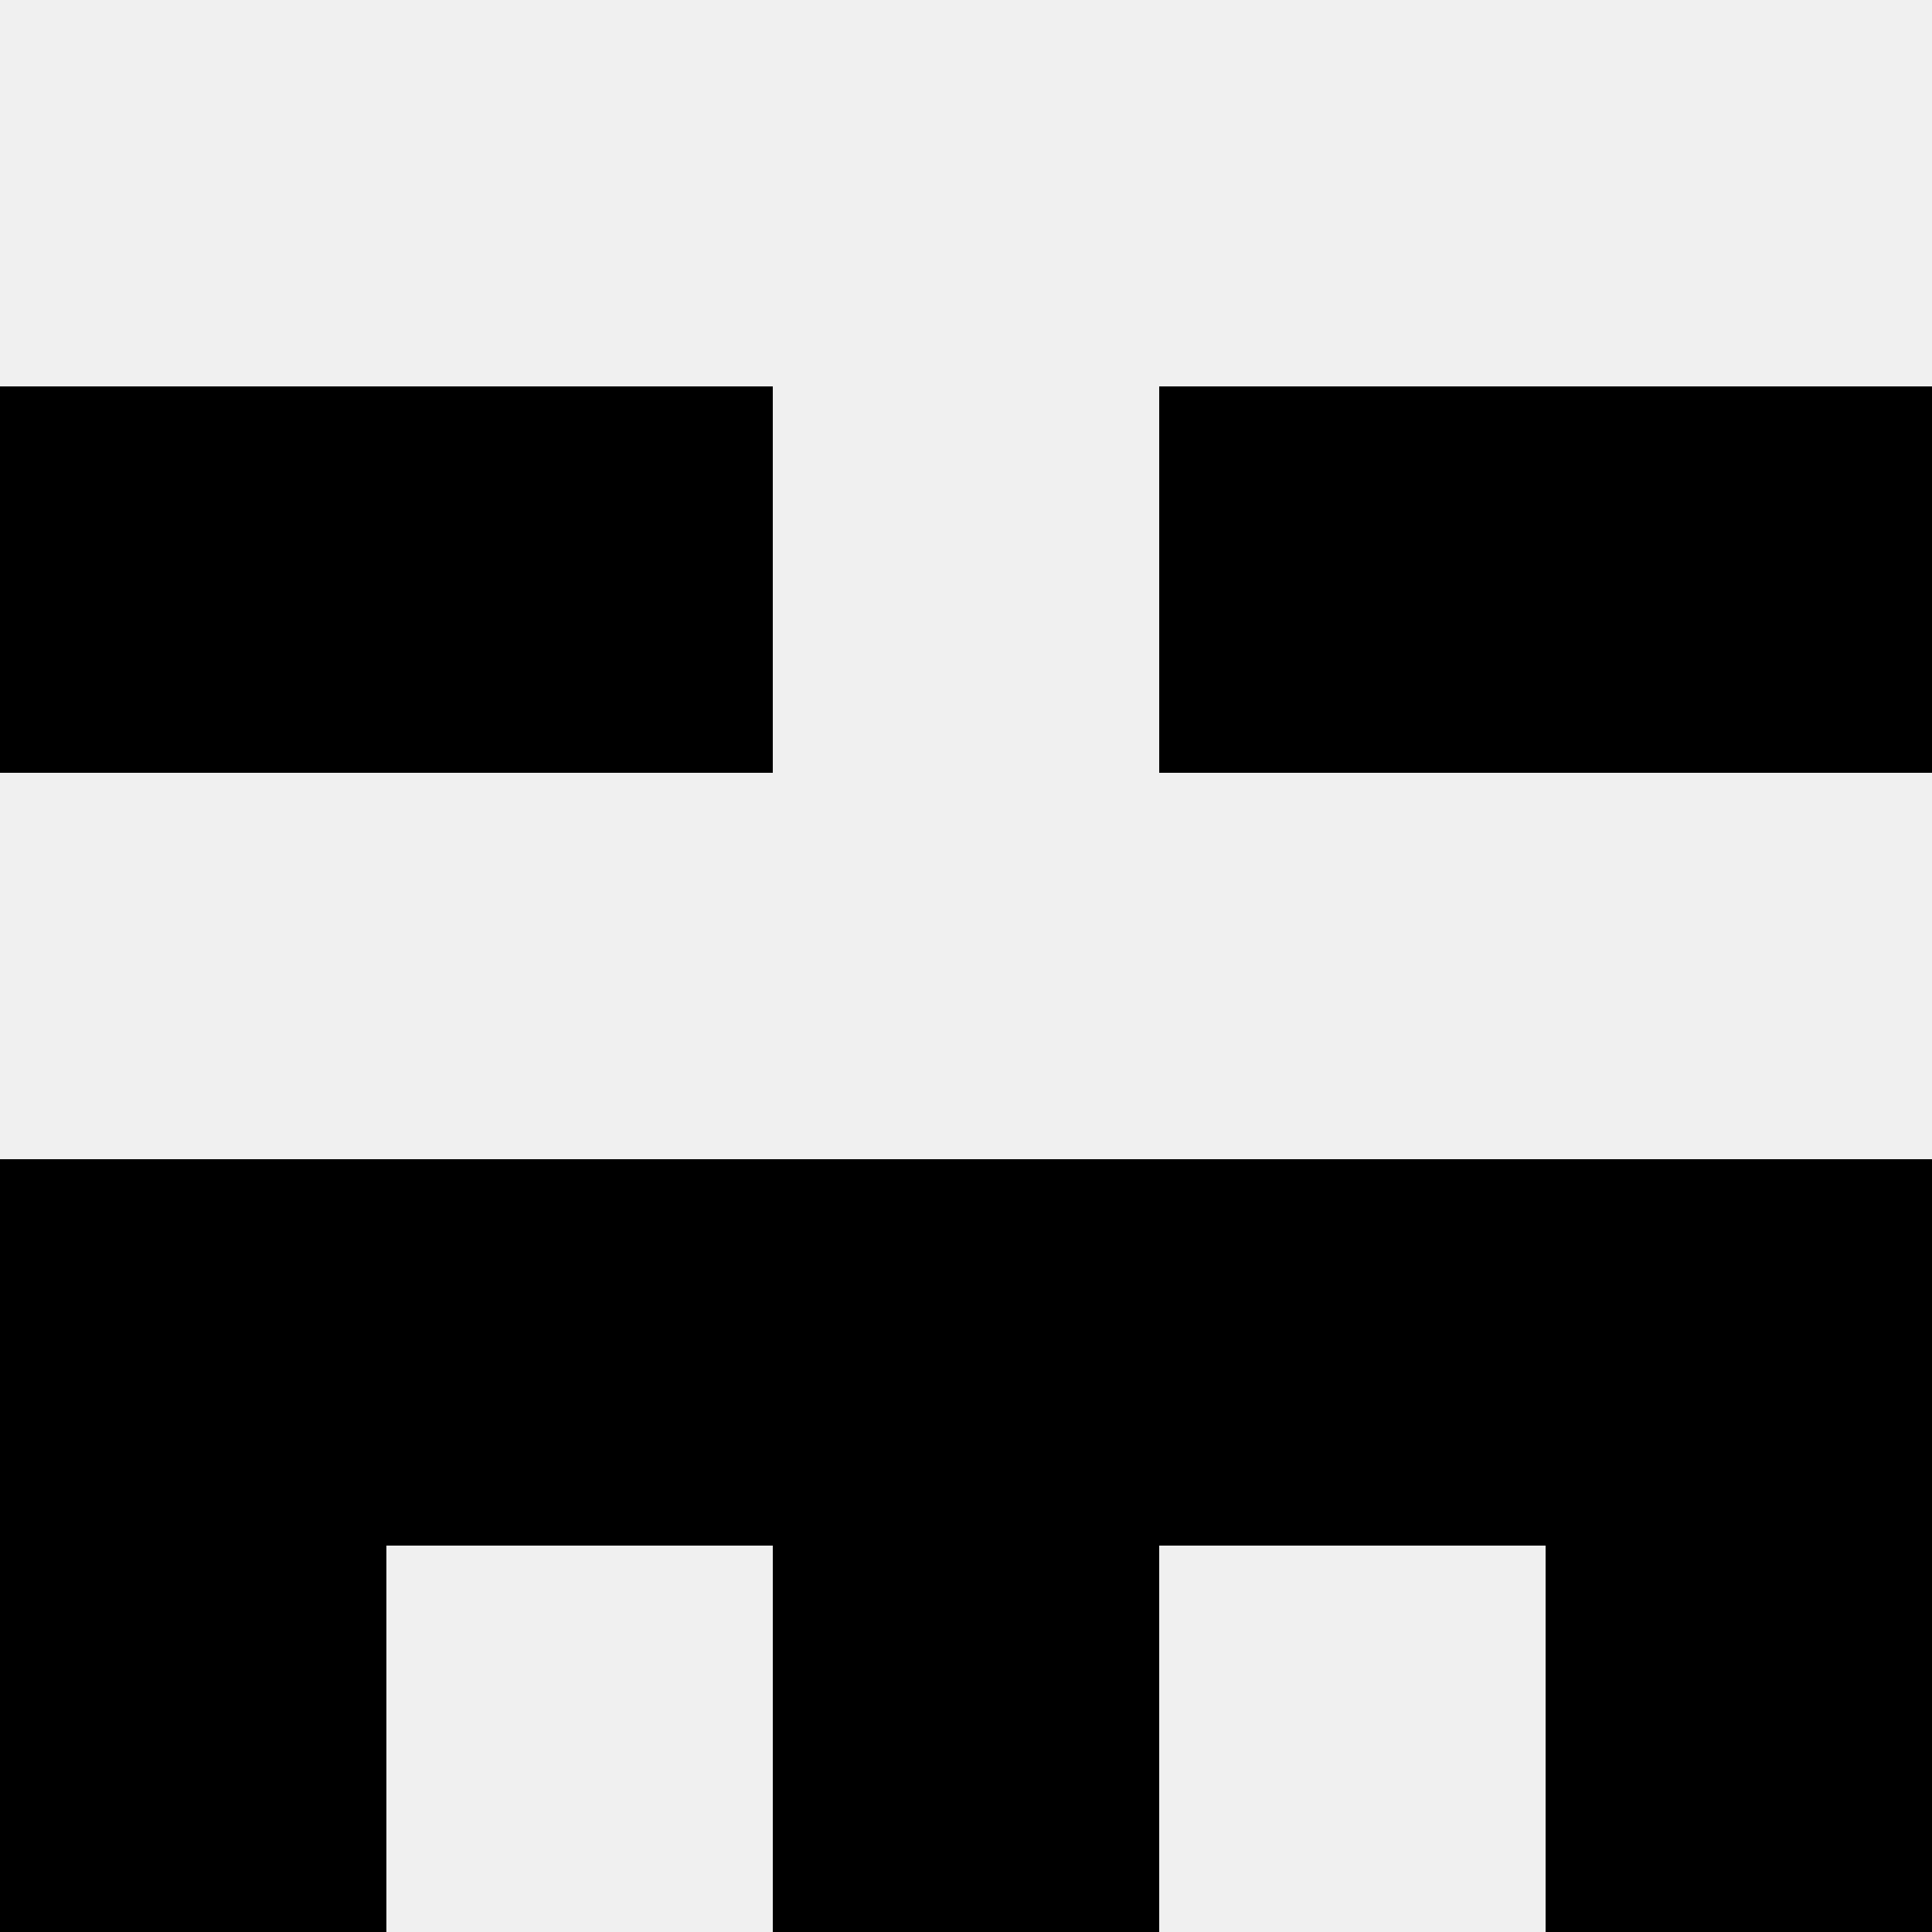 <svg width='80' height='80' xmlns='http://www.w3.org/2000/svg'><rect width='100%' height='100%' fill='#f0f0f0'/><rect x='0' y='16' width='16' height='16' fill='hsl(72, 70%, 50%)' /><rect x='64' y='16' width='16' height='16' fill='hsl(72, 70%, 50%)' /><rect x='16' y='16' width='16' height='16' fill='hsl(72, 70%, 50%)' /><rect x='48' y='16' width='16' height='16' fill='hsl(72, 70%, 50%)' /><rect x='0' y='48' width='16' height='16' fill='hsl(72, 70%, 50%)' /><rect x='64' y='48' width='16' height='16' fill='hsl(72, 70%, 50%)' /><rect x='16' y='48' width='16' height='16' fill='hsl(72, 70%, 50%)' /><rect x='48' y='48' width='16' height='16' fill='hsl(72, 70%, 50%)' /><rect x='32' y='48' width='16' height='16' fill='hsl(72, 70%, 50%)' /><rect x='32' y='48' width='16' height='16' fill='hsl(72, 70%, 50%)' /><rect x='0' y='64' width='16' height='16' fill='hsl(72, 70%, 50%)' /><rect x='64' y='64' width='16' height='16' fill='hsl(72, 70%, 50%)' /><rect x='32' y='64' width='16' height='16' fill='hsl(72, 70%, 50%)' /><rect x='32' y='64' width='16' height='16' fill='hsl(72, 70%, 50%)' /></svg>